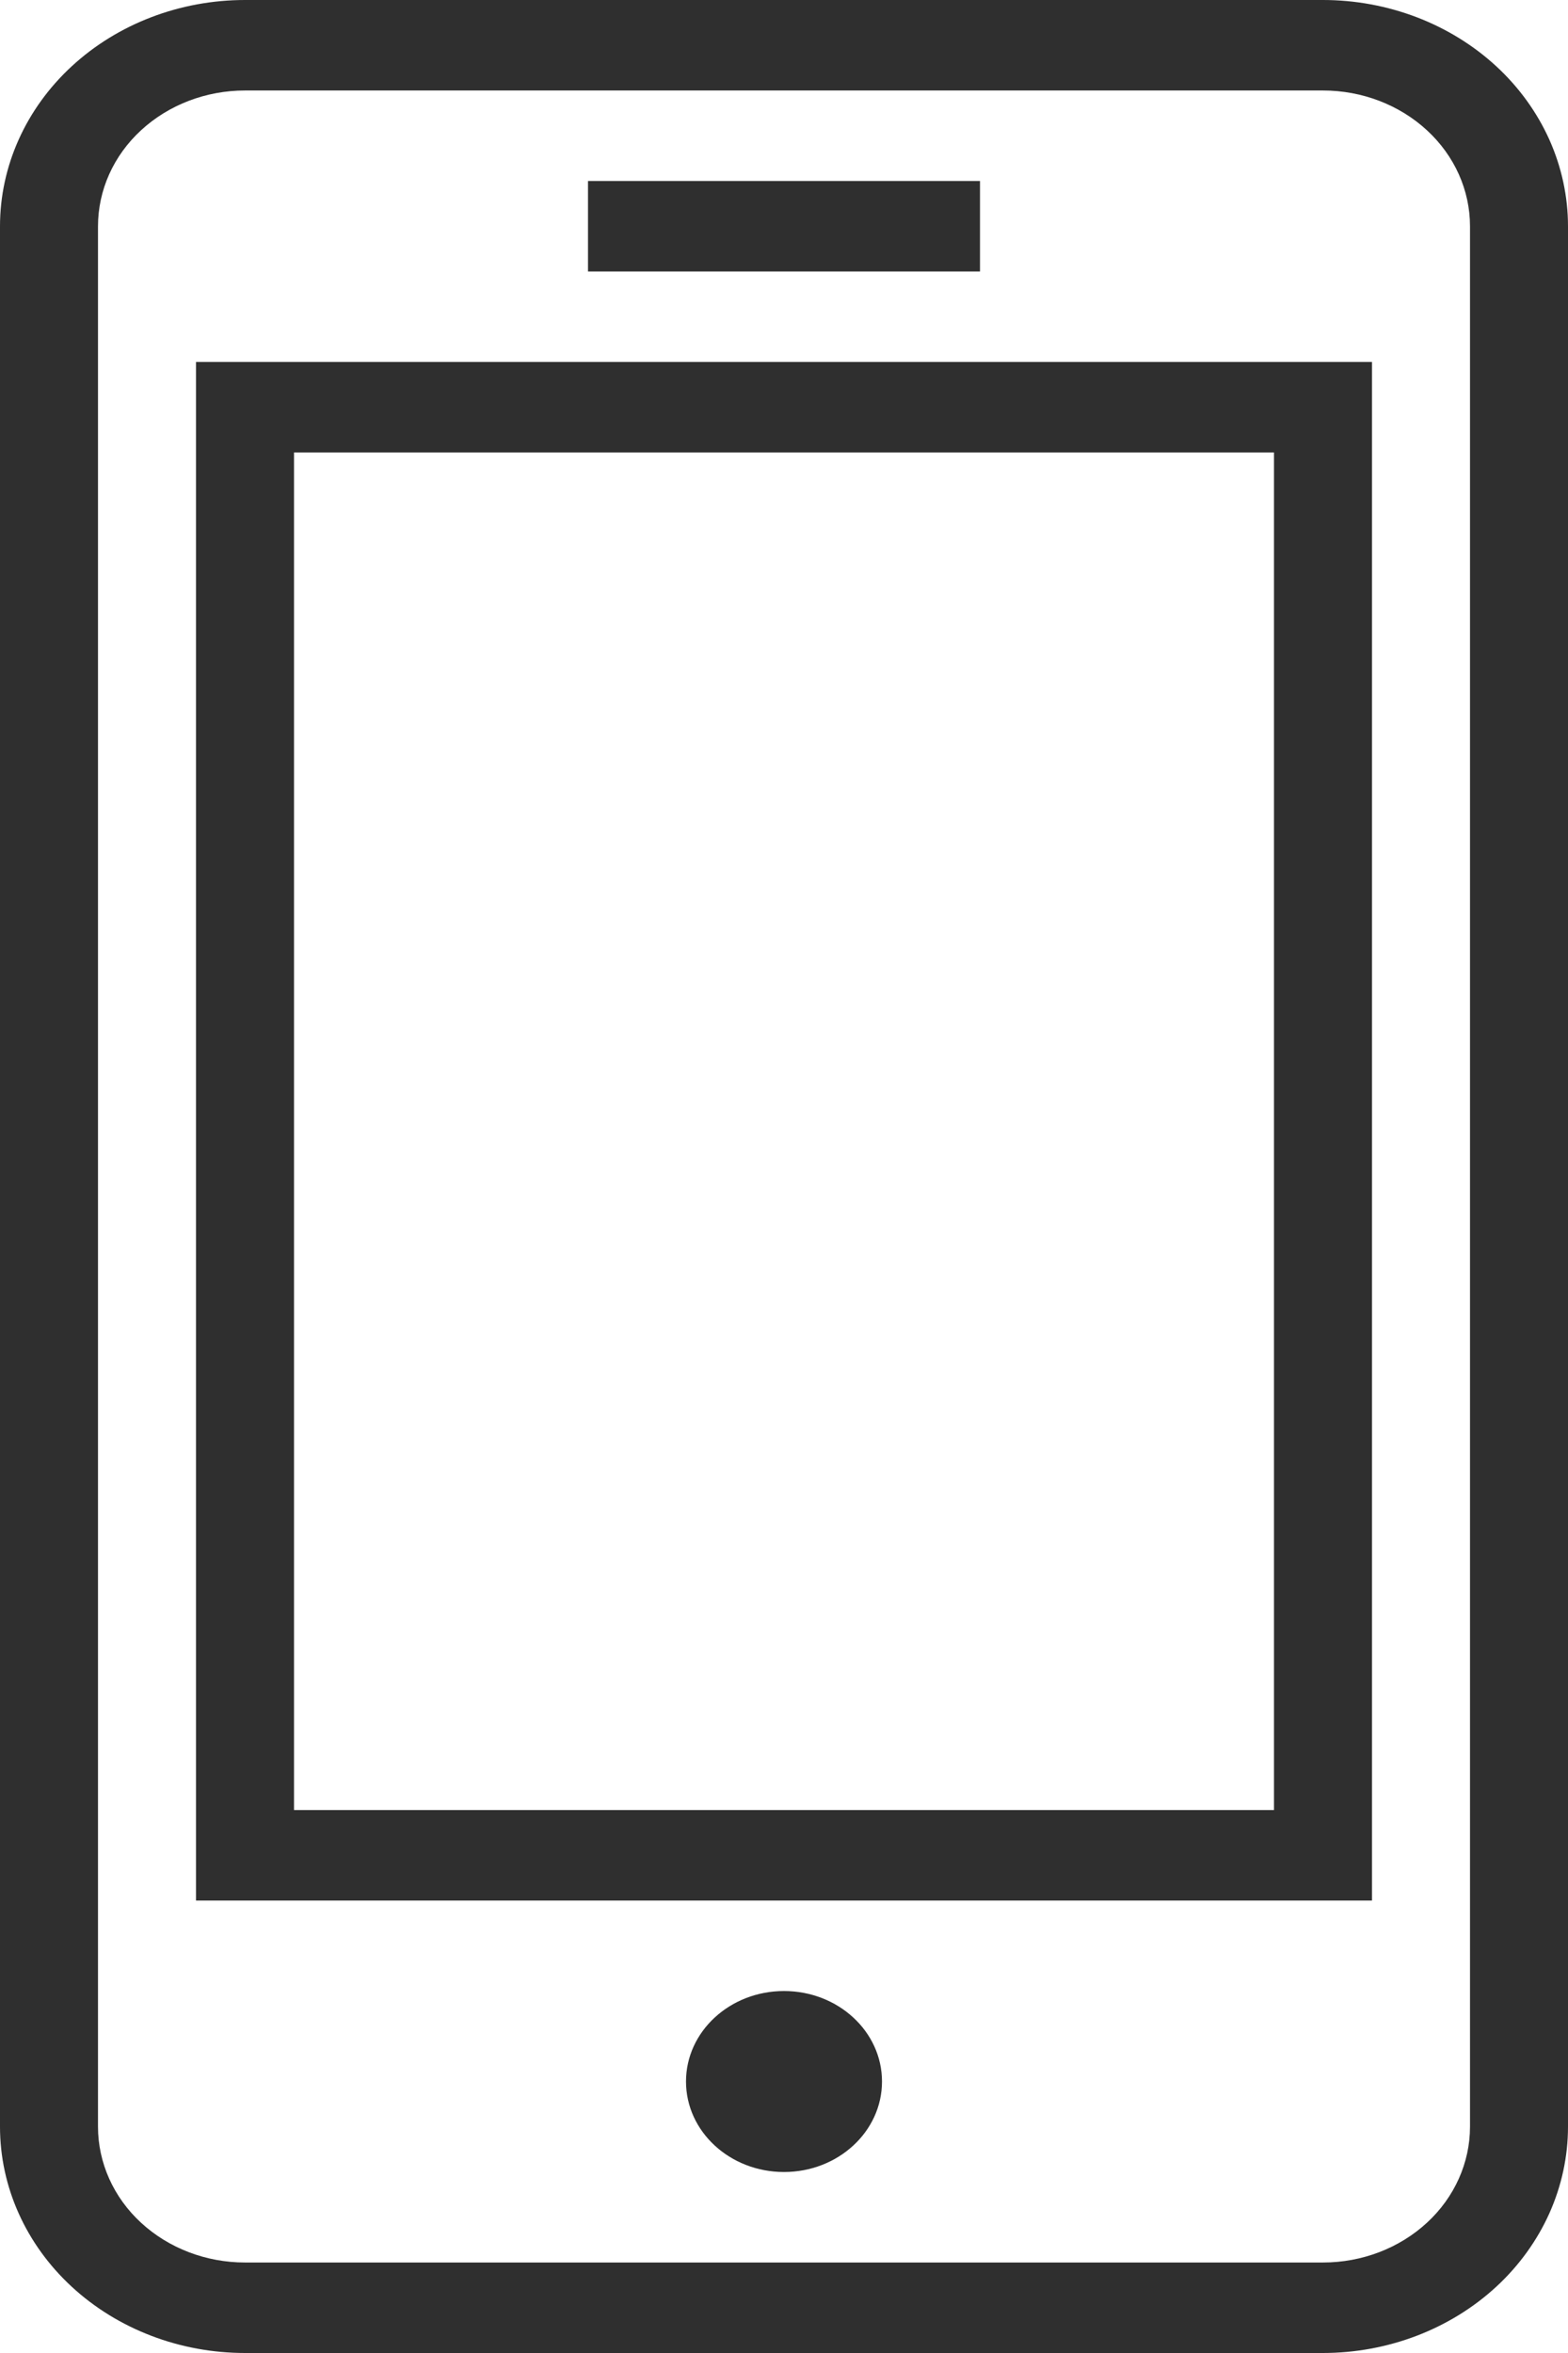 <svg width="16" height="24" viewBox="0 0 16 24" fill="none" xmlns="http://www.w3.org/2000/svg">
<path d="M13.5 0H2.5C1.837 0 1.201 0.243 0.732 0.676C0.263 1.109 0 1.696 0 2.308V21.692C0 22.304 0.263 22.891 0.732 23.324C1.201 23.757 1.837 24 2.5 24H13.5C13.828 24 14.153 23.94 14.457 23.824C14.76 23.708 15.036 23.538 15.268 23.324C15.5 23.11 15.684 22.855 15.81 22.575C15.935 22.295 16 21.995 16 21.692V2.308C16 2.005 15.935 1.705 15.81 1.425C15.684 1.145 15.5 0.89 15.268 0.676C15.036 0.462 14.76 0.292 14.457 0.176C14.153 0.06 13.828 0 13.5 0ZM15 21.692C15 22.059 14.842 22.412 14.561 22.671C14.279 22.931 13.898 23.077 13.5 23.077H2.5C2.102 23.077 1.721 22.931 1.439 22.671C1.158 22.412 1 22.059 1 21.692V2.308C1 1.94 1.158 1.588 1.439 1.329C1.721 1.069 2.102 0.923 2.5 0.923H13.5C13.898 0.923 14.279 1.069 14.561 1.329C14.842 1.588 15 1.94 15 2.308V21.692Z" fill="#2F2F2F"/>
<path d="M2 19.385H14V3.692H2V19.385ZM3 4.615H13V18.462H3V4.615Z" fill="#2F2F2F"/>
<path d="M8 22.154C8.552 22.154 9 21.741 9 21.231C9 20.721 8.552 20.308 8 20.308C7.448 20.308 7 20.721 7 21.231C7 21.741 7.448 22.154 8 22.154Z" fill="#2F2F2F"/>
<path d="M10 1.846H6V2.769H10V1.846Z" fill="#2F2F2F"/>
</svg>
